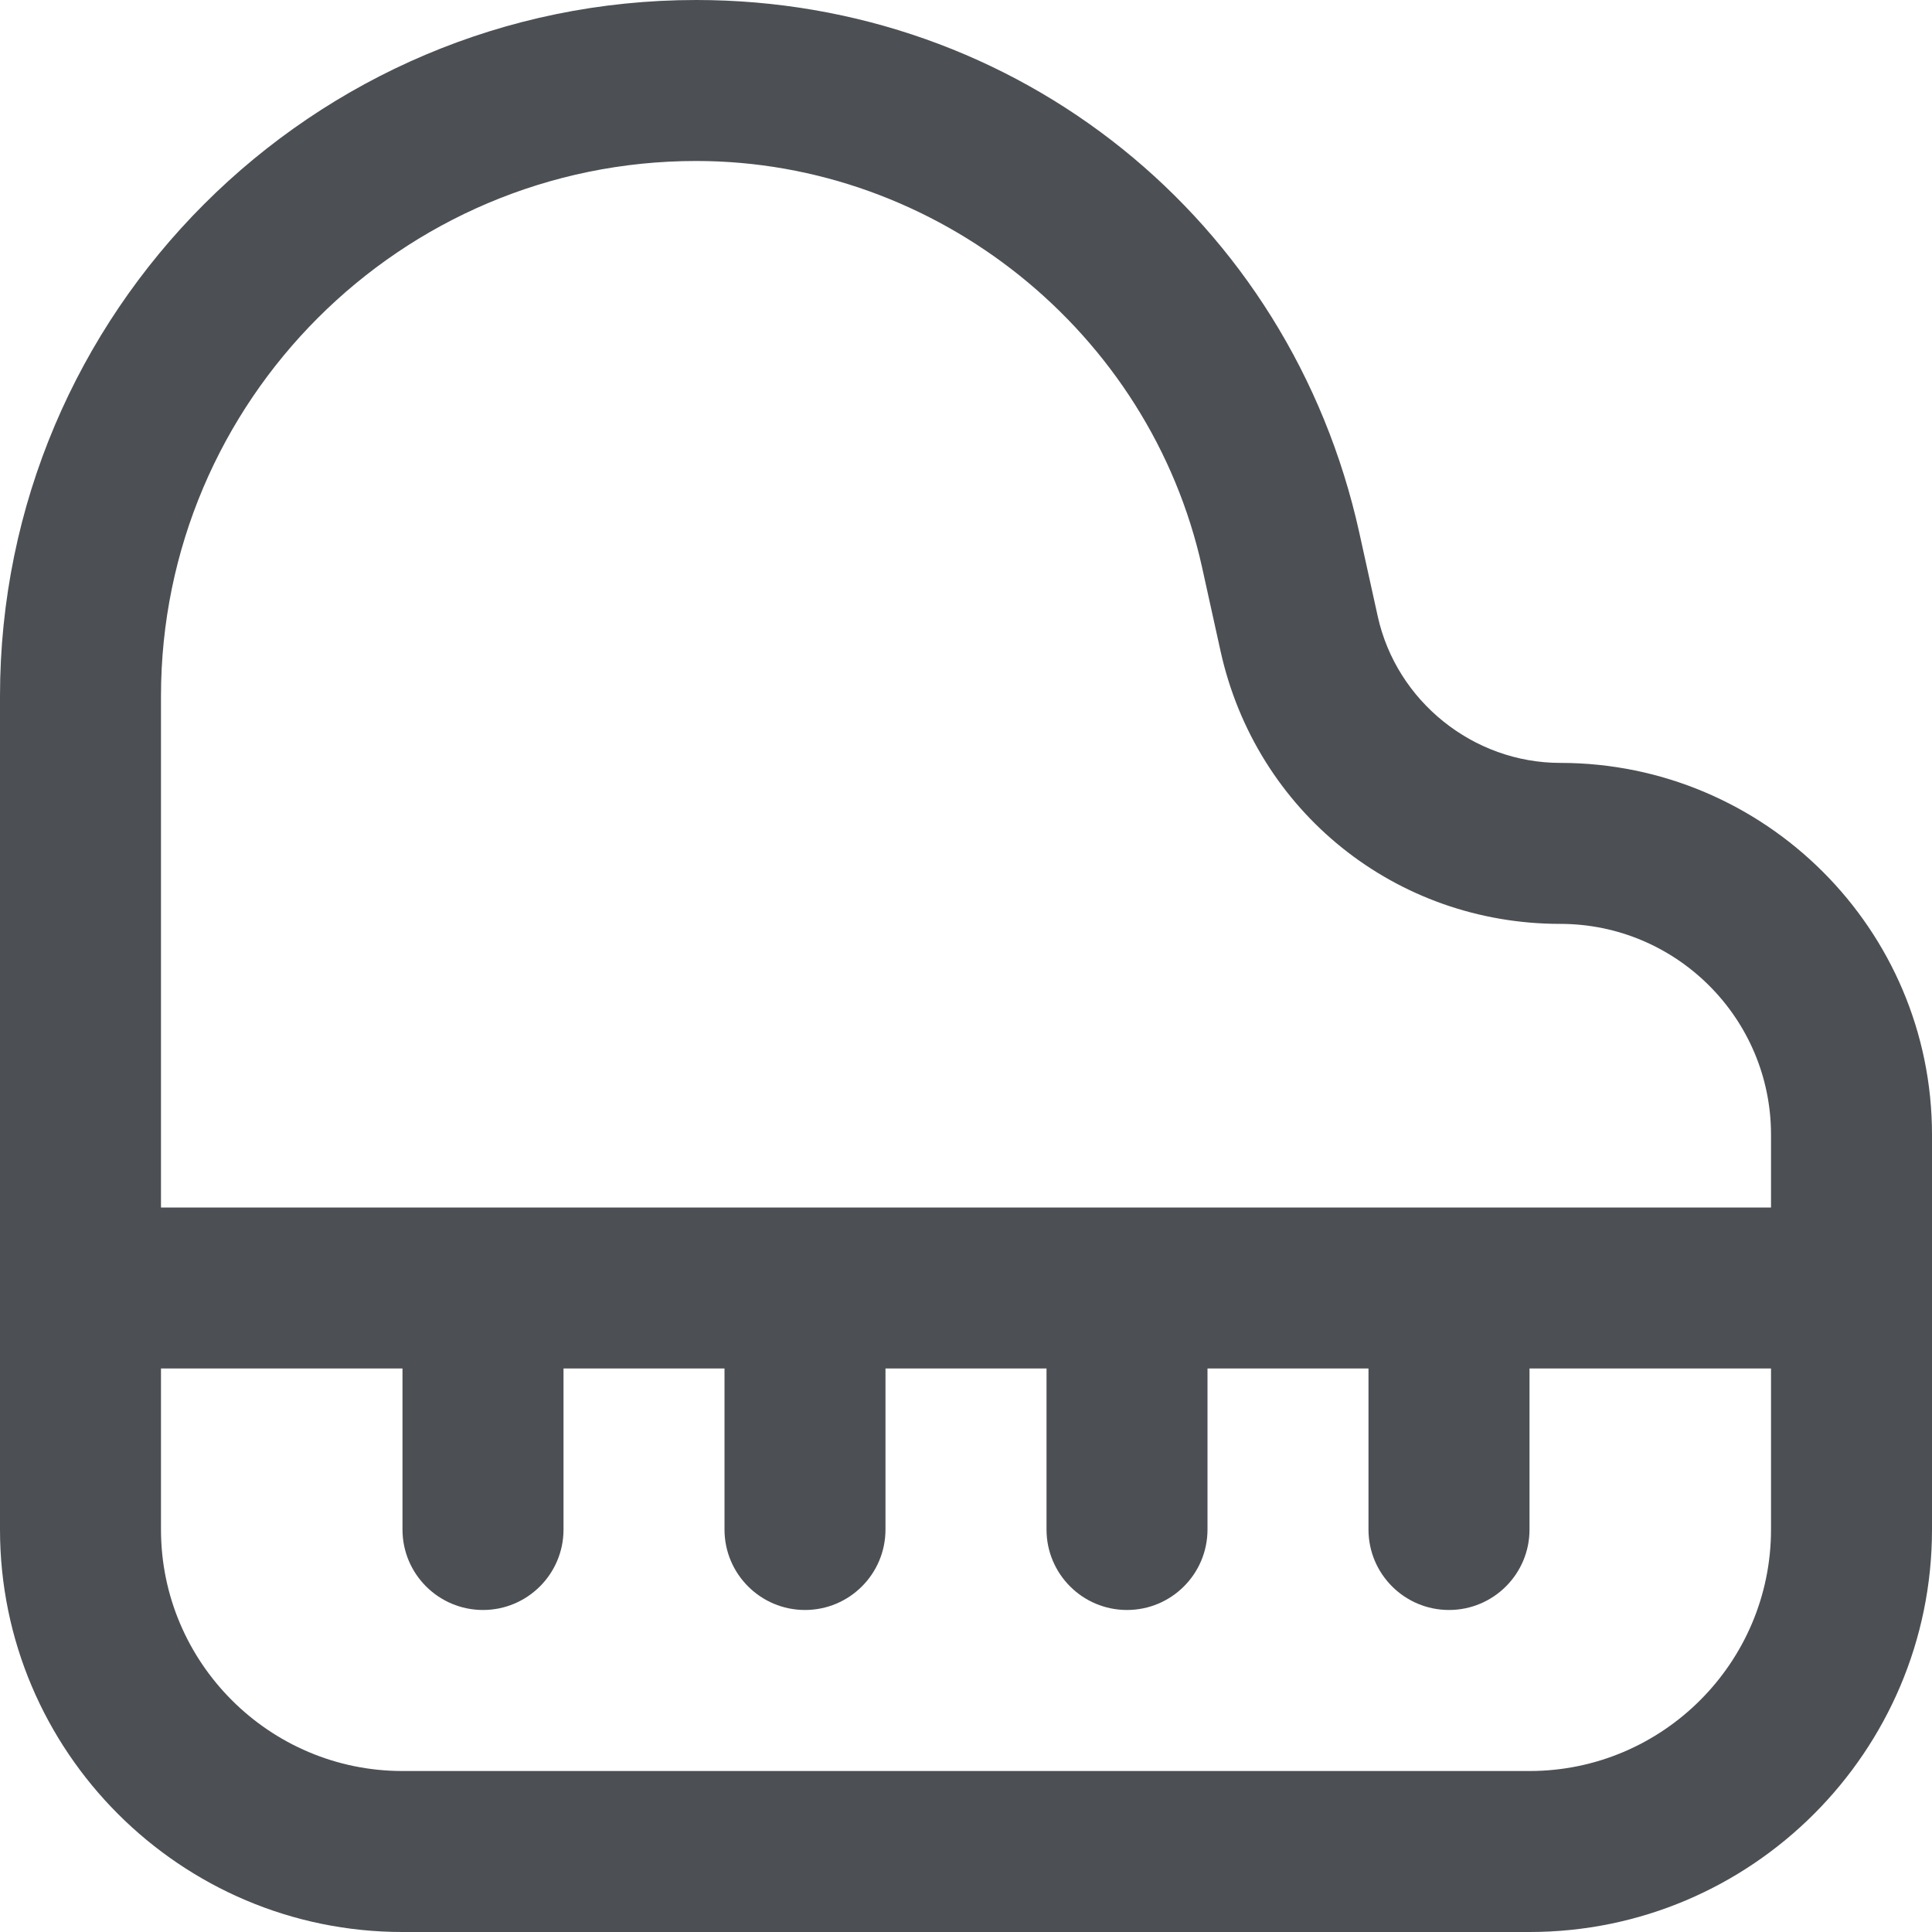 <svg xmlns="http://www.w3.org/2000/svg" width="40" height="40" viewBox="0 0 40 40" fill="none"><path d="M32.303 15.795C30.502 15.795 28.913 14.518 28.525 12.762L28.142 11.025C26.707 4.533 21.062 0 14.413 0C6.465 0 0 6.465 0 14.413V31.667C0 36.262 3.738 40 8.333 40H31.667C36.262 40 40 36.262 40 31.667V23.492C40 19.248 36.547 15.795 32.303 15.795ZM14.413 3.333C19.405 3.333 23.808 6.872 24.887 11.743L25.27 13.48C26.005 16.807 28.898 19.128 32.303 19.128C34.71 19.128 36.667 21.085 36.667 23.492V25H3.333V14.413C3.333 8.303 8.303 3.333 14.413 3.333ZM31.667 36.667H8.333C5.577 36.667 3.333 34.423 3.333 31.667V28.333H8.333V31.667C8.333 32.587 9.08 33.333 10 33.333C10.92 33.333 11.667 32.587 11.667 31.667V28.333H15V31.667C15 32.587 15.747 33.333 16.667 33.333C17.587 33.333 18.333 32.587 18.333 31.667V28.333H21.667V31.667C21.667 32.587 22.413 33.333 23.333 33.333C24.253 33.333 25 32.587 25 31.667V28.333H28.333V31.667C28.333 32.587 29.08 33.333 30 33.333C30.92 33.333 31.667 32.587 31.667 31.667V28.333H36.667V31.667C36.667 34.423 34.423 36.667 31.667 36.667Z" fill="#4C4F53"></path></svg>